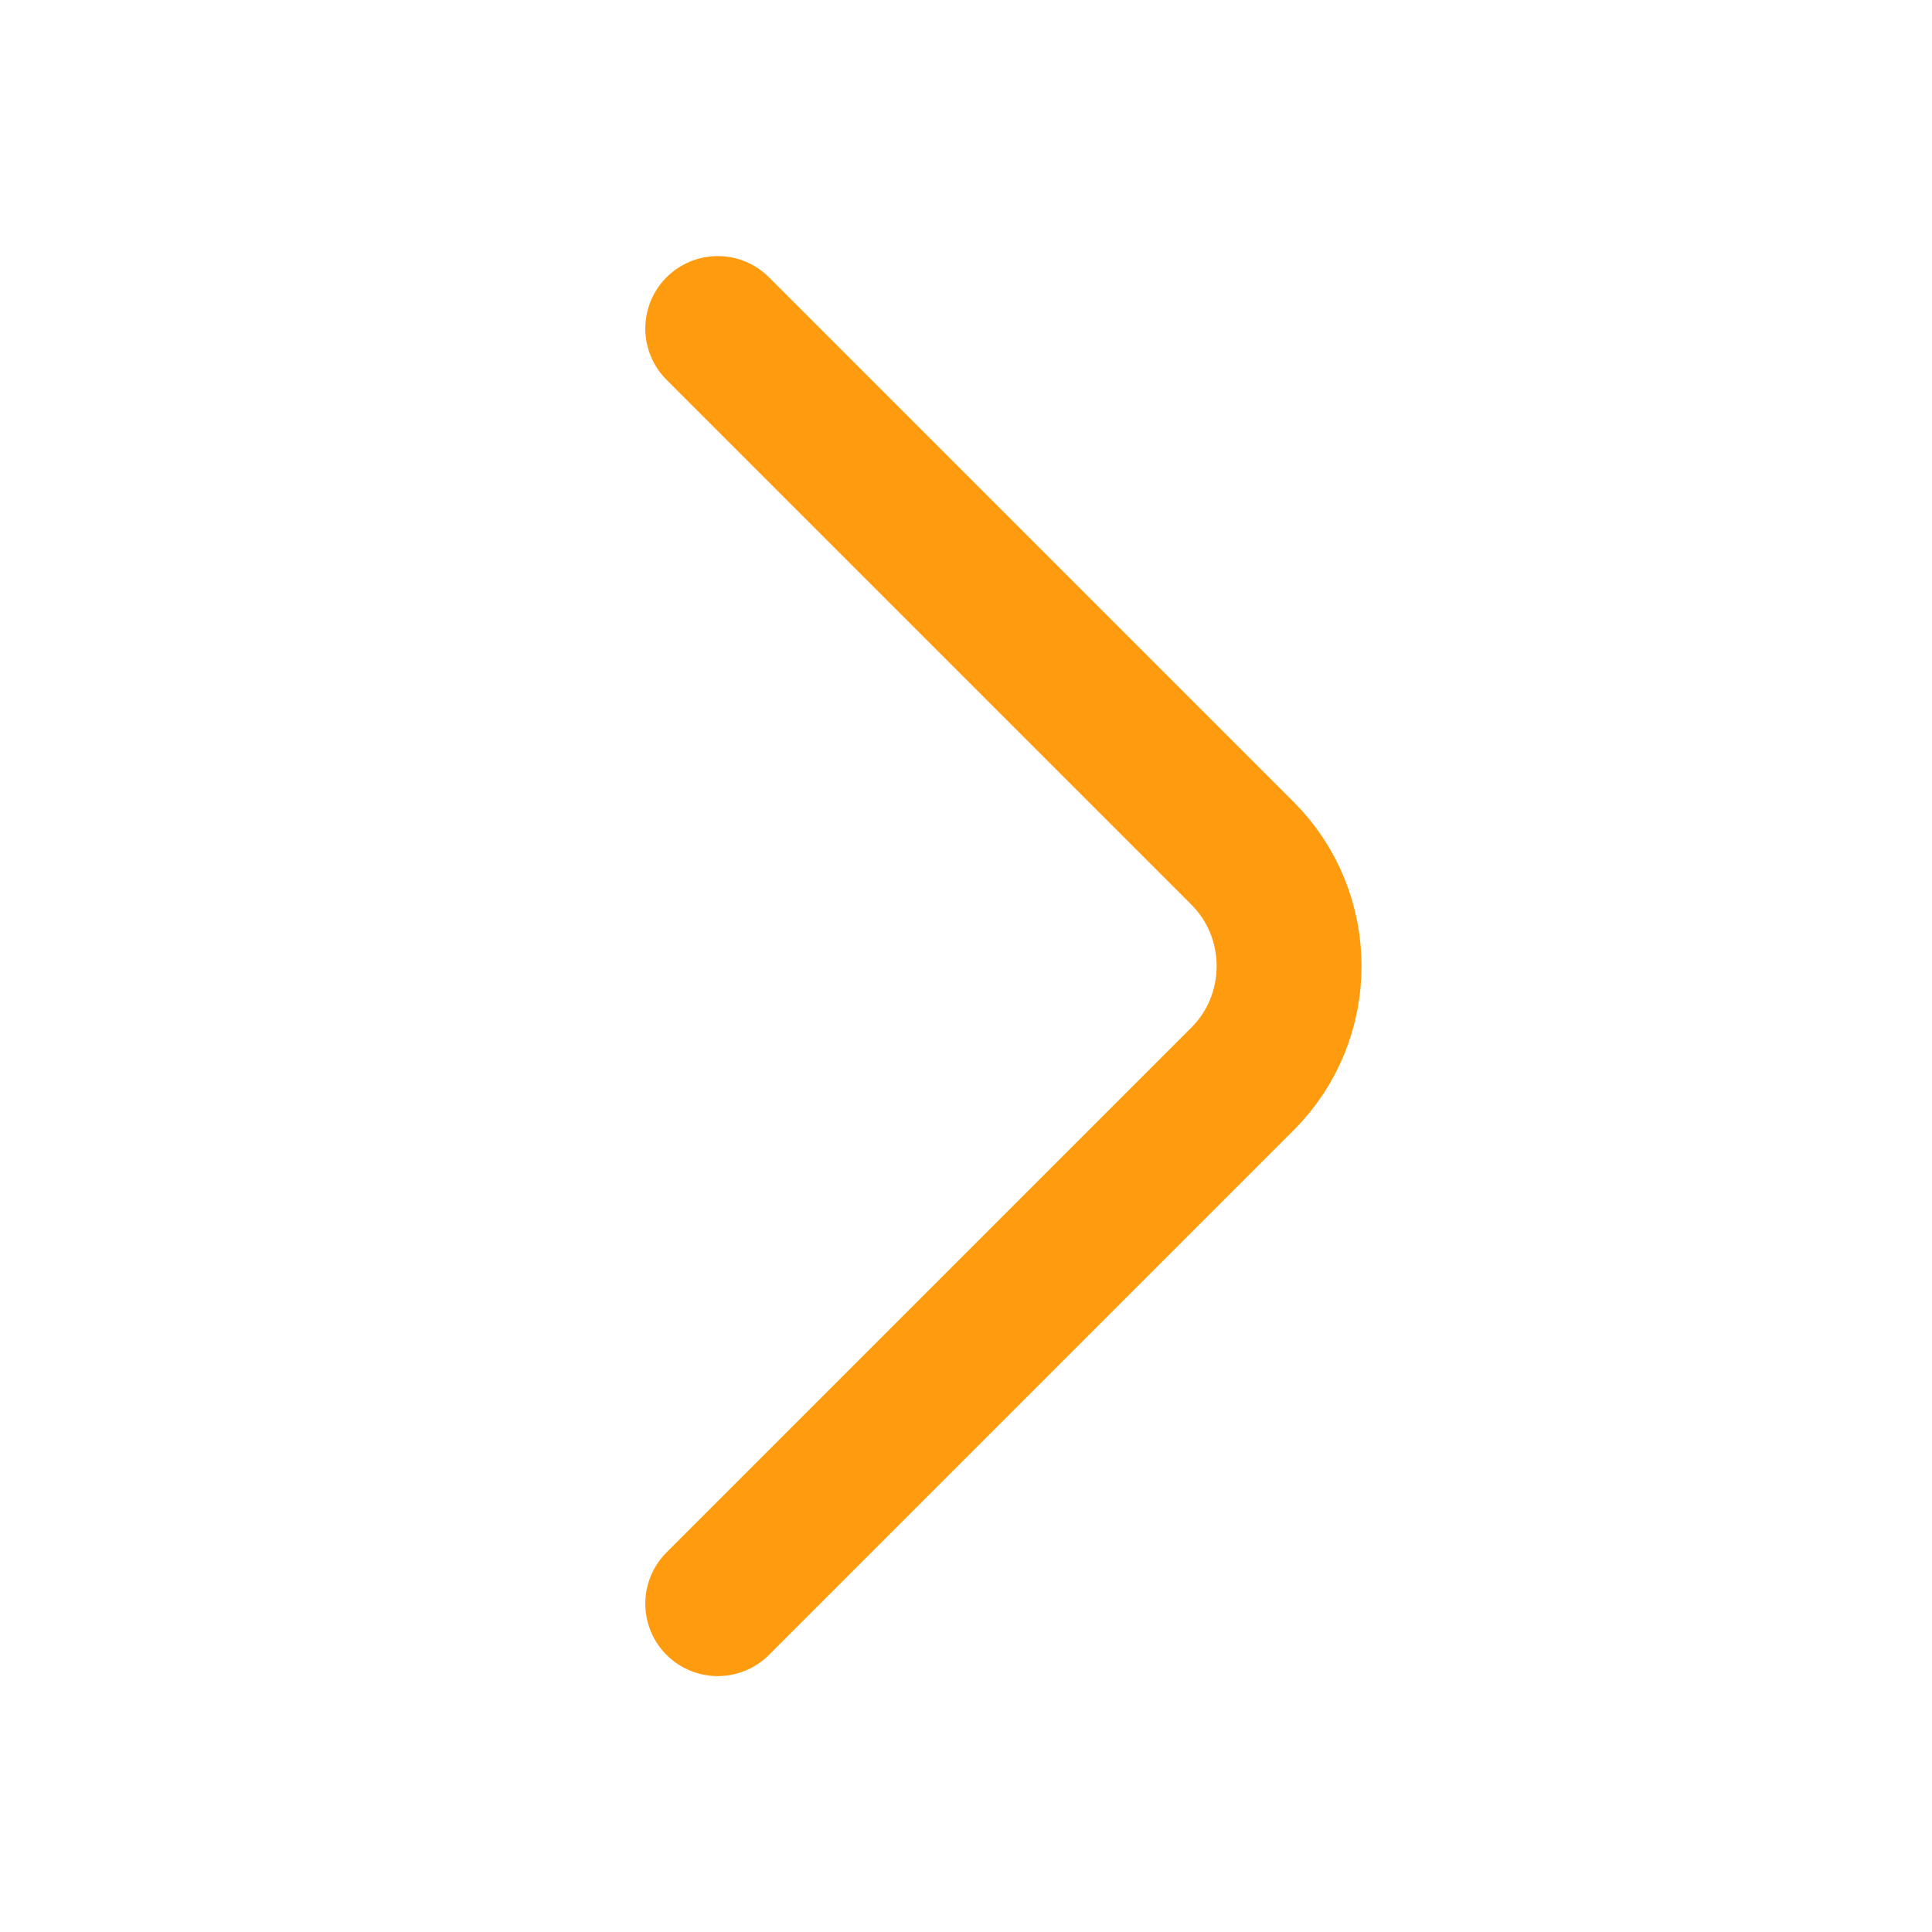 <svg width="20" height="20" viewBox="0 0 20 20" fill="none" xmlns="http://www.w3.org/2000/svg">
<path d="M7.43 16.601L12.863 11.168C13.505 10.526 13.505 9.476 12.863 8.834L7.43 3.401" stroke="#FF9B0F" stroke-width="1.5" stroke-miterlimit="10" stroke-linecap="round" stroke-linejoin="round"/>
</svg>
